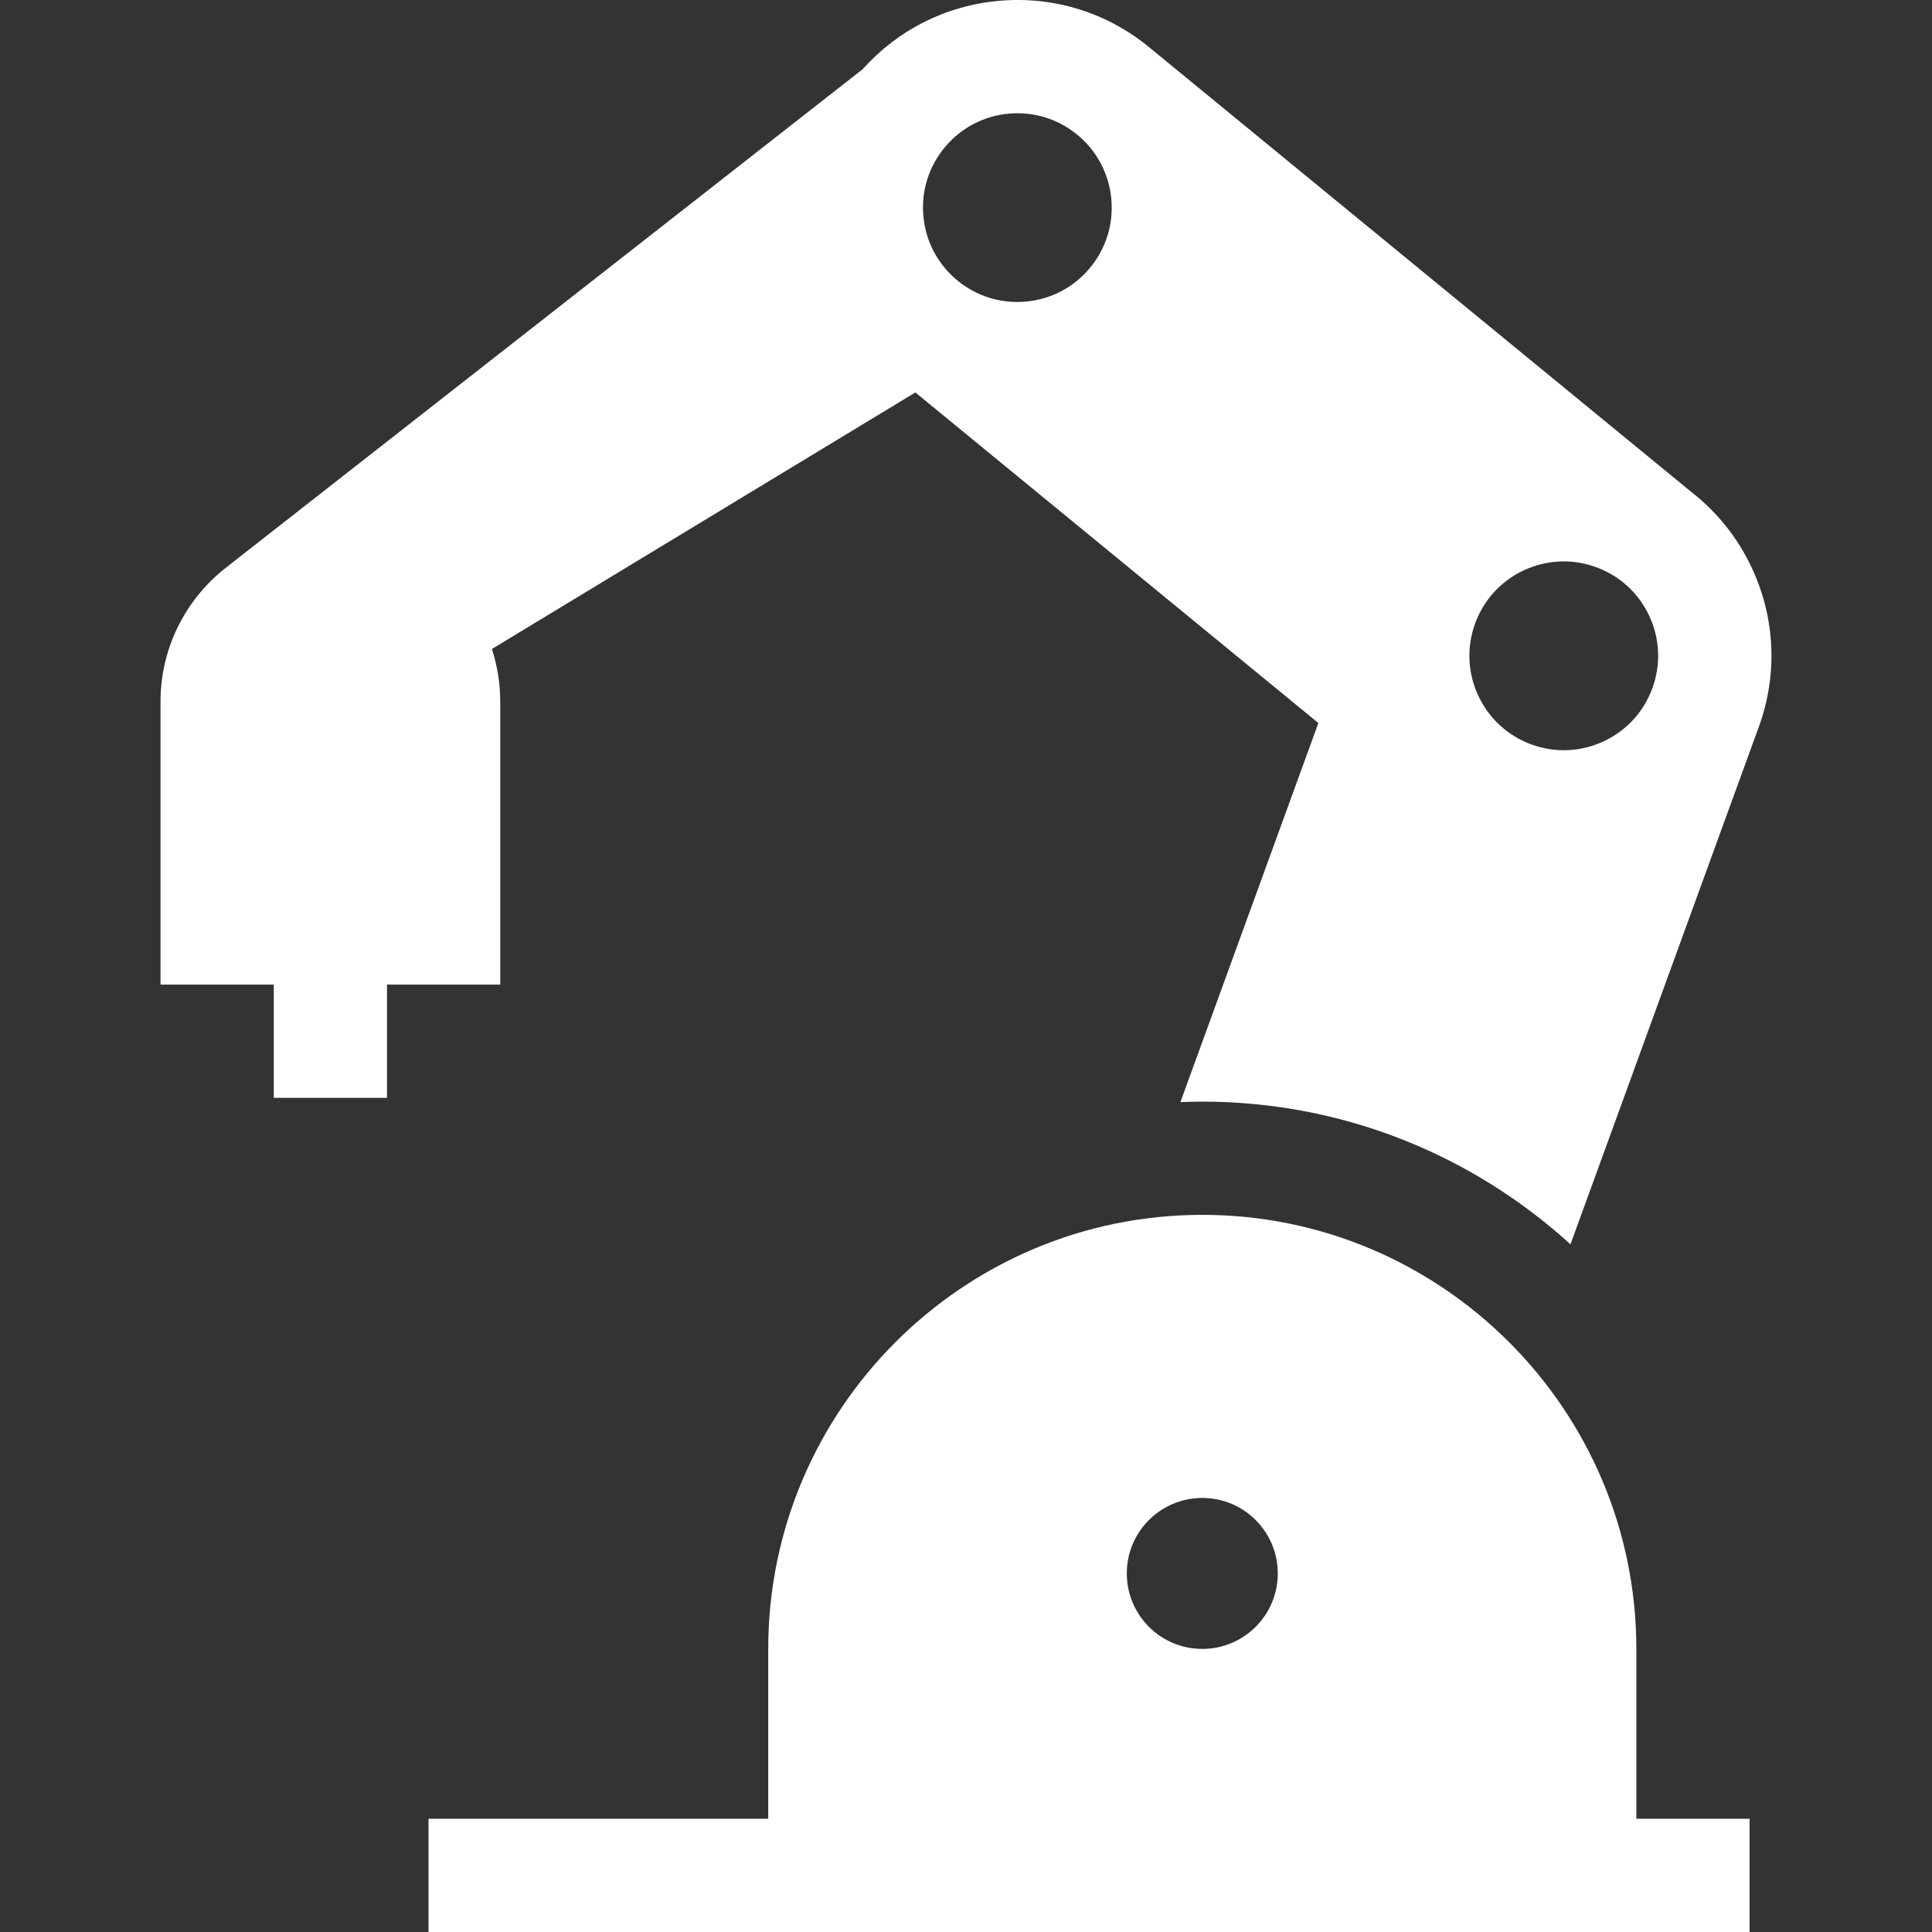 <?xml version="1.0" encoding="UTF-8"?> <!-- Generator: Adobe Illustrator 19.0.0, SVG Export Plug-In . SVG Version: 6.00 Build 0) --> <svg xmlns="http://www.w3.org/2000/svg" xmlns:xlink="http://www.w3.org/1999/xlink" id="Capa_1" x="0px" y="0px" viewBox="0 0 512.001 512.001" style="enable-background:new 0 0 512.001 512.001;" xml:space="preserve" width="512px" height="512px"><rect x="0" y="0" width="512.001" height="512.001" fill="#333333" stroke="none"/> <g> <g> <g> <path d="M433.65,436.981c0-63.428-51.603-115.031-115.031-115.031s-115.031,51.603-115.031,115.031v45.012h-90.024v30.008 h350.094v-30.008H433.65V436.981z M318.62,436.981c-11.049,0-20.005-8.956-20.005-20.005s8.956-20.005,20.005-20.005 s20.005,8.956,20.005,20.005S329.669,436.981,318.62,436.981z" fill="#FFFFFF"></path> <path d="M464.272,150.546c-3.724-7.986-9.19-14.804-15.937-20.075L304.84,12.769l-0.002,0.002 c-11.236-9.373-25.442-13.834-40.027-12.557c-14.048,1.229-26.82,7.649-36.177,18.112L60.561,149.9l0.01,0.013 c-10.937,8.219-18.025,21.298-18.025,36.001v75.02h30.008v30.008h30.008v-30.008h30.008v-75.02c0-4.858-0.783-9.535-2.214-13.921 l112.225-67.988l106.802,87.603l-36.564,100.46c1.926-0.076,3.858-0.126,5.802-0.126c37.537,0,71.789,14.335,97.571,37.817 l49.917-137.147C471.134,178.804,470.481,163.865,464.272,150.546z M288.763,71.095c-4.293,5.116-10.323,8.255-16.977,8.837 c-6.629,0.578-13.089-1.448-18.198-5.712l-0.075-0.061c-5.104-4.292-8.236-10.314-8.817-16.96 c-0.582-6.654,1.461-13.136,5.756-18.254c4.293-5.116,10.322-8.255,16.977-8.837c0.743-0.065,1.484-0.097,2.223-0.097 c5.863,0,11.486,2.039,16.031,5.853c5.116,4.293,8.255,10.323,8.837,16.977C295.101,59.495,293.056,65.978,288.763,71.095z M437.91,182.35c-2.285,6.277-6.877,11.288-12.93,14.111c-6.053,2.823-12.844,3.12-19.121,0.835 c-12.958-4.716-19.662-19.094-14.946-32.052c2.285-6.277,6.877-11.288,12.93-14.111c3.362-1.567,6.951-2.356,10.553-2.356 c2.884,0,5.776,0.505,8.567,1.521c6.277,2.285,11.288,6.877,14.111,12.93C439.898,169.282,440.194,176.073,437.91,182.35z" fill="#FFFFFF"></path> </g> </g> </g> <g> </g> <g> </g> <g> </g> <g> </g> <g> </g> <g> </g> <g> </g> <g> </g> <g> </g> <g> </g> <g> </g> <g> </g> <g> </g> <g> </g> <g> </g> </svg> 